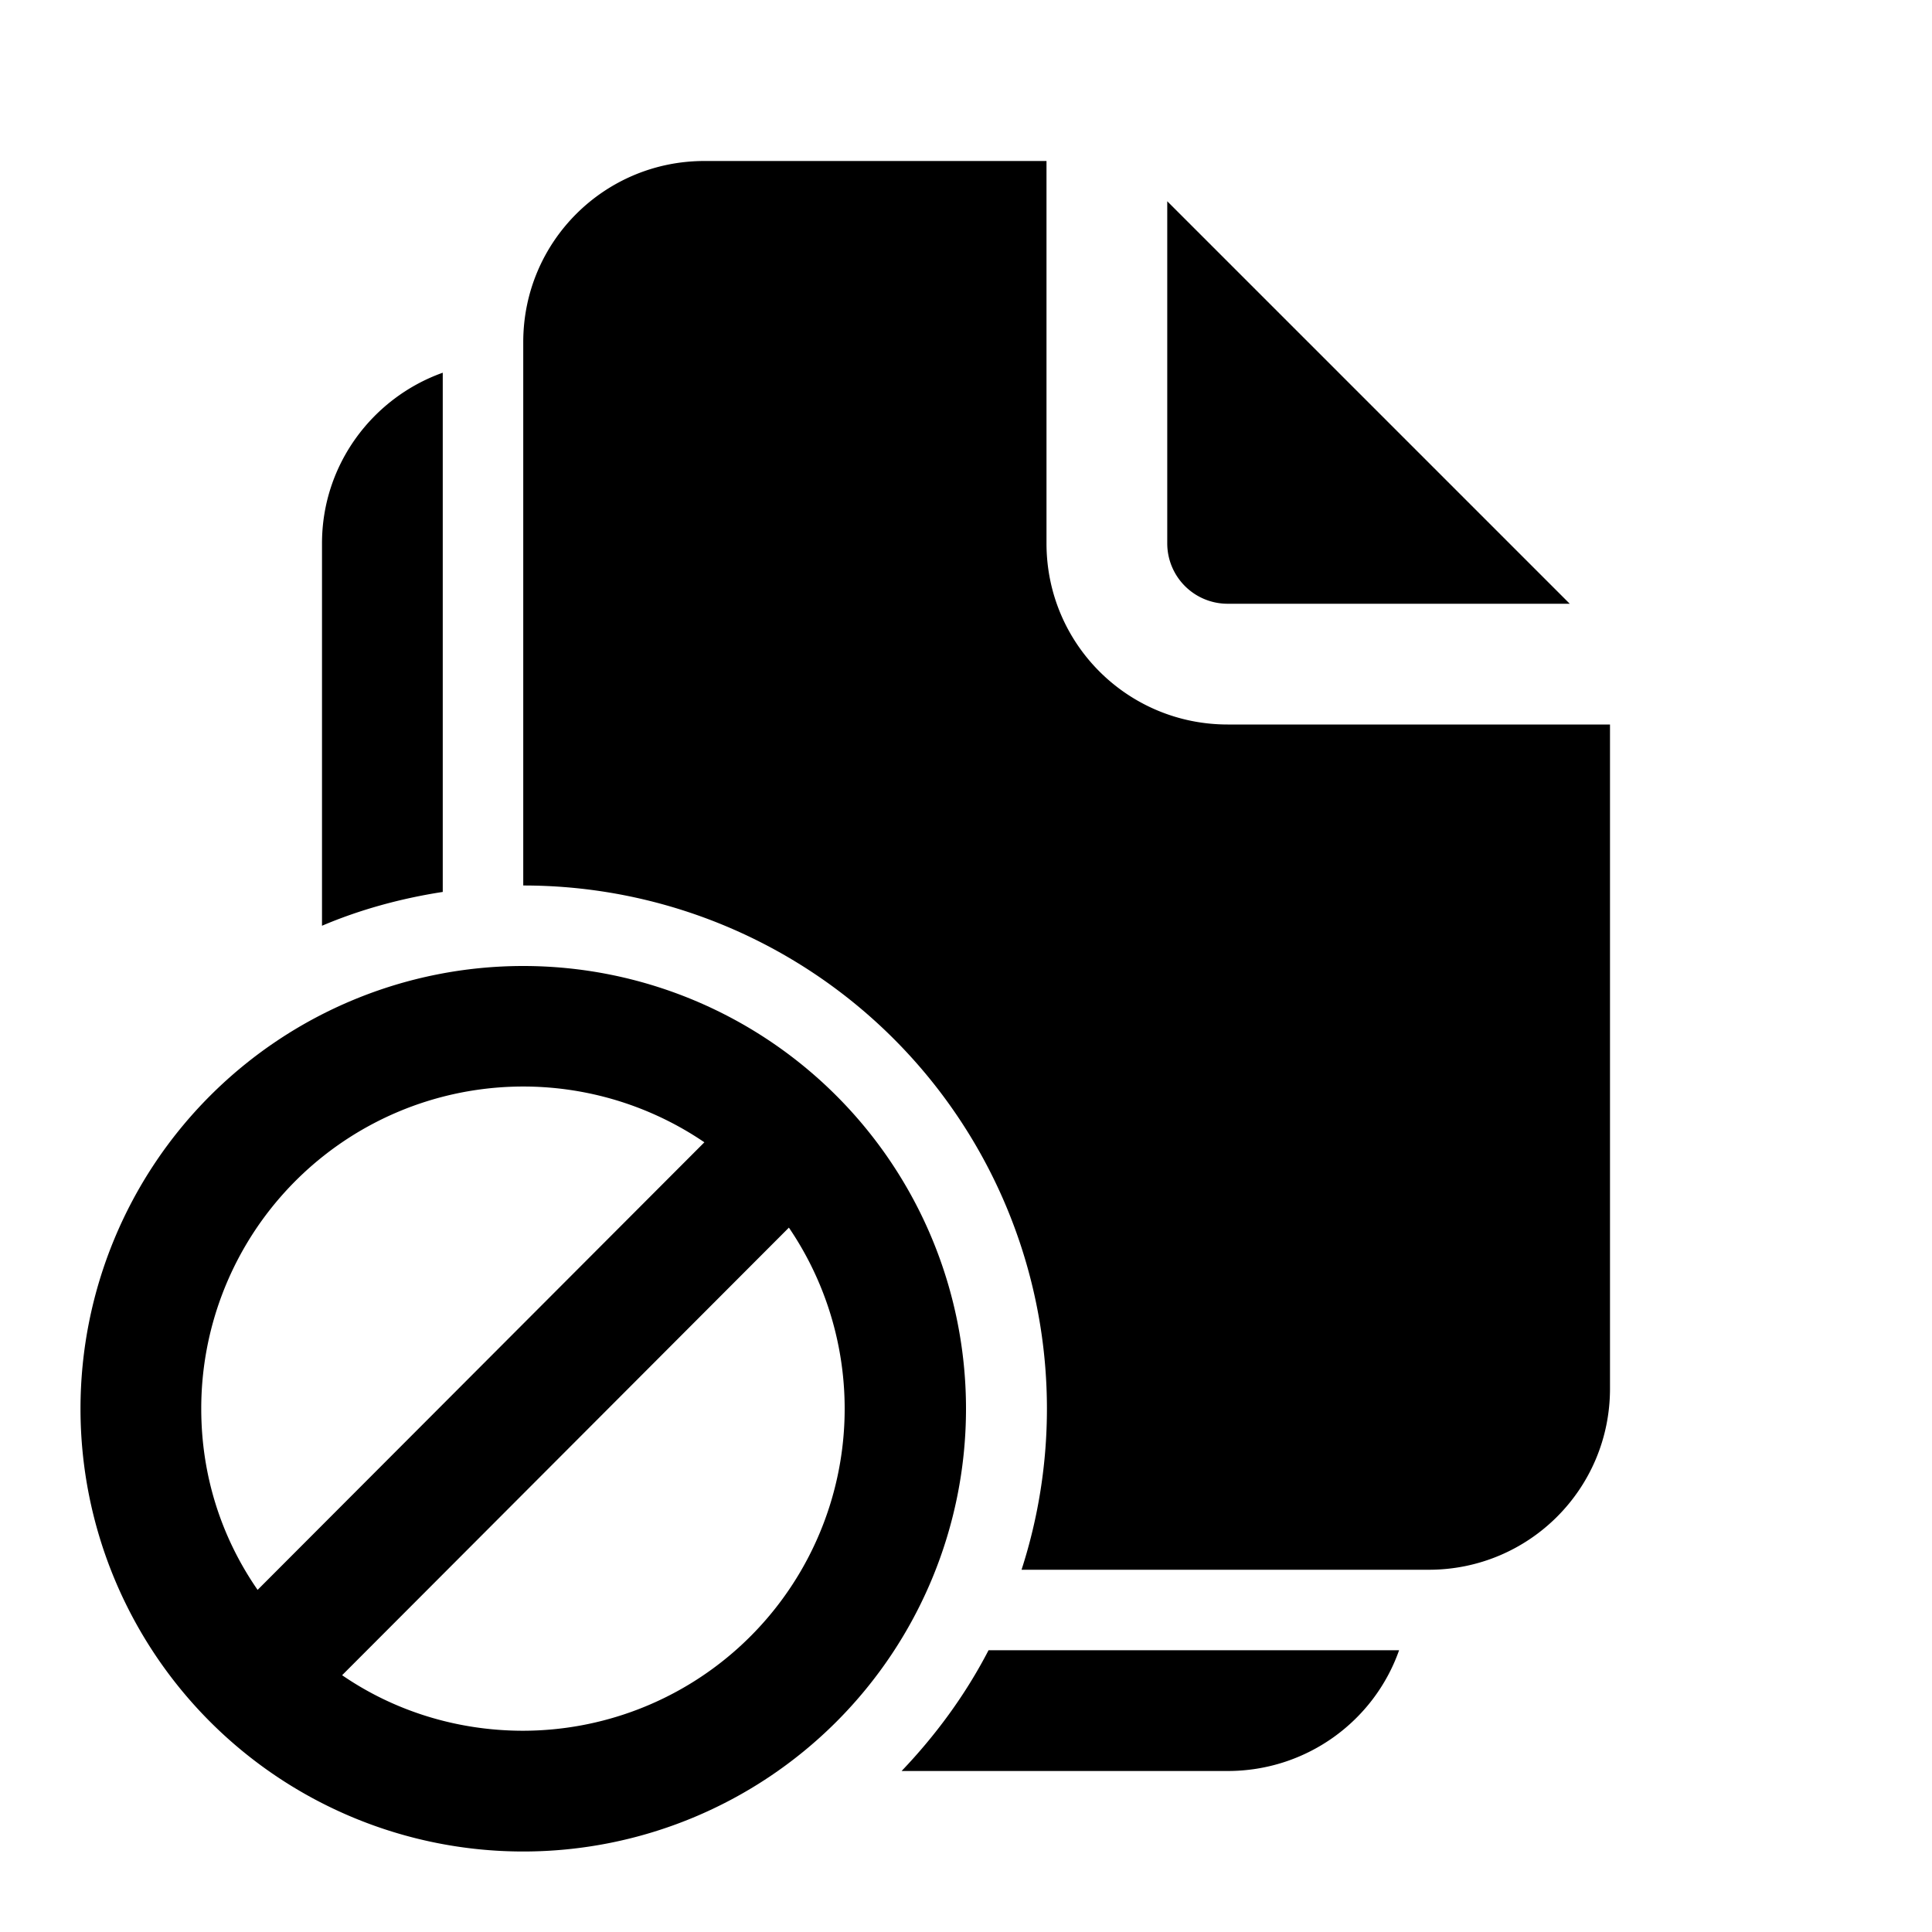 <svg fill="currentColor" viewBox="0 0 24 24"><path d="M13 6.75V2H8.75C7.51 2 6.5 3 6.5 4.25V11a6.5 6.5 0 0 1 6.19 8.5h5.06c1.24 0 2.25-1 2.25-2.25V9h-4.75C14.01 9 13 8 13 6.75ZM5.5 4.63v6.45c-.52.08-1.03.22-1.5.42V6.75c0-.98.63-1.81 1.5-2.12ZM15.24 22H11.2c.42-.44.79-.94 1.08-1.5h5.1c-.31.88-1.15 1.5-2.13 1.5ZM14.5 6.75V2.5l5 5h-4.25a.75.75 0 0 1-.75-.75ZM12 17.5a5.5 5.5 0 1 1-11 0 5.5 5.5 0 0 1 11 0Zm-9.5 0c0 .83.25 1.6.7 2.25l5.55-5.56a4 4 0 0 0-6.25 3.3Zm4 4a4 4 0 0 0 3.3-6.25l-5.55 5.56c.64.44 1.42.69 2.25.69Z"/></svg>